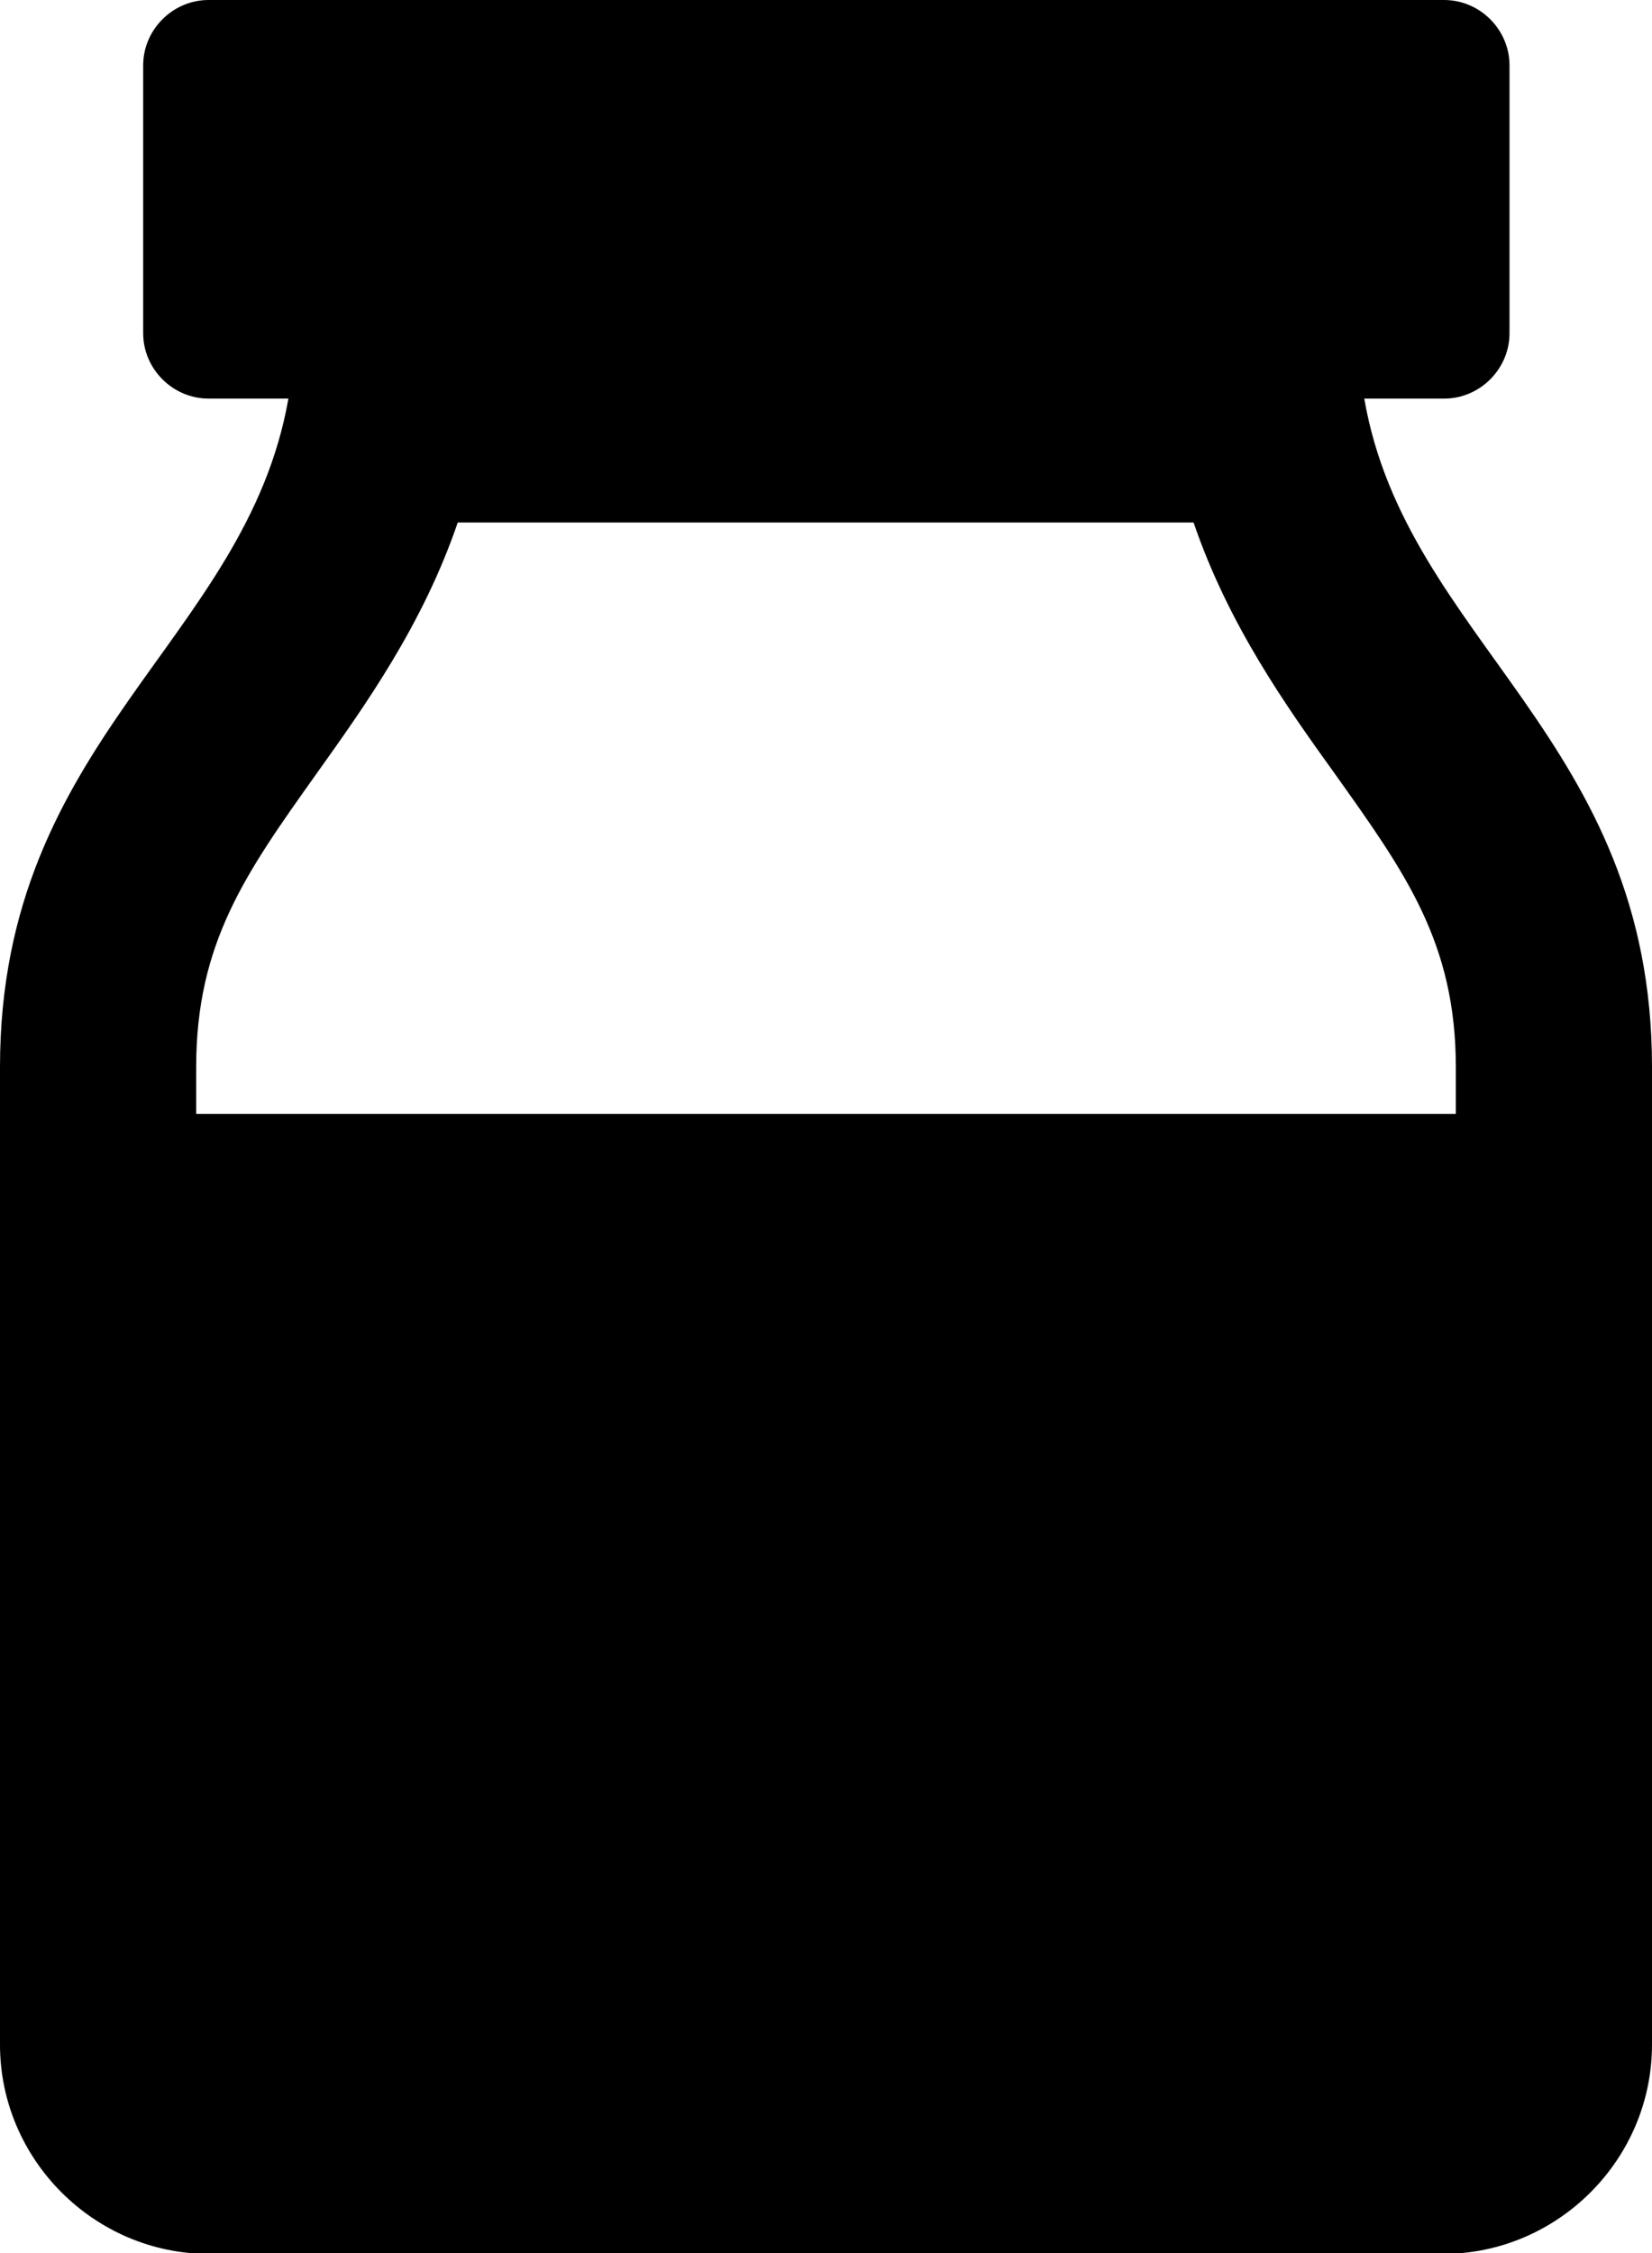 <?xml version="1.0" encoding="utf-8"?>
<!-- Generator: Adobe Illustrator 22.0.1, SVG Export Plug-In . SVG Version: 6.00 Build 0)  -->
<svg version="1.1" id="food" xmlns="http://www.w3.org/2000/svg" xmlns:xlink="http://www.w3.org/1999/xlink" x="0px" y="0px"
	 viewBox="0 0 240 327.3" style="enable-background:new 0 0 240 327.3;" xml:space="preserve">
<path d="M198.2,57.9h11.6c5.2,0,9.5-4.3,9.5-9.5V9.5c0-5.2-4.3-9.5-9.5-9.5H30.3c-5.2,0-9.5,4.3-9.5,9.5v38.9c0,5.2,4.3,9.5,9.5,9.5
	h11.6C35.7,93.2,0,107.3,0,155v142c0,16.7,13.7,30.4,30.4,30.4H120h89.6c16.7,0,30.4-13.7,30.4-30.4V155
	C240,107.3,204.3,93.2,198.2,57.9z M45.9,112.5c7.2-10.1,15.5-21.7,20.6-36.6h106.9c5.1,14.9,13.4,26.6,20.6,36.6
	c10.1,14.2,17.5,24.4,17.5,42.5v6.8H28.5V155C28.5,136.9,35.8,126.7,45.9,112.5z"/>
</svg>
